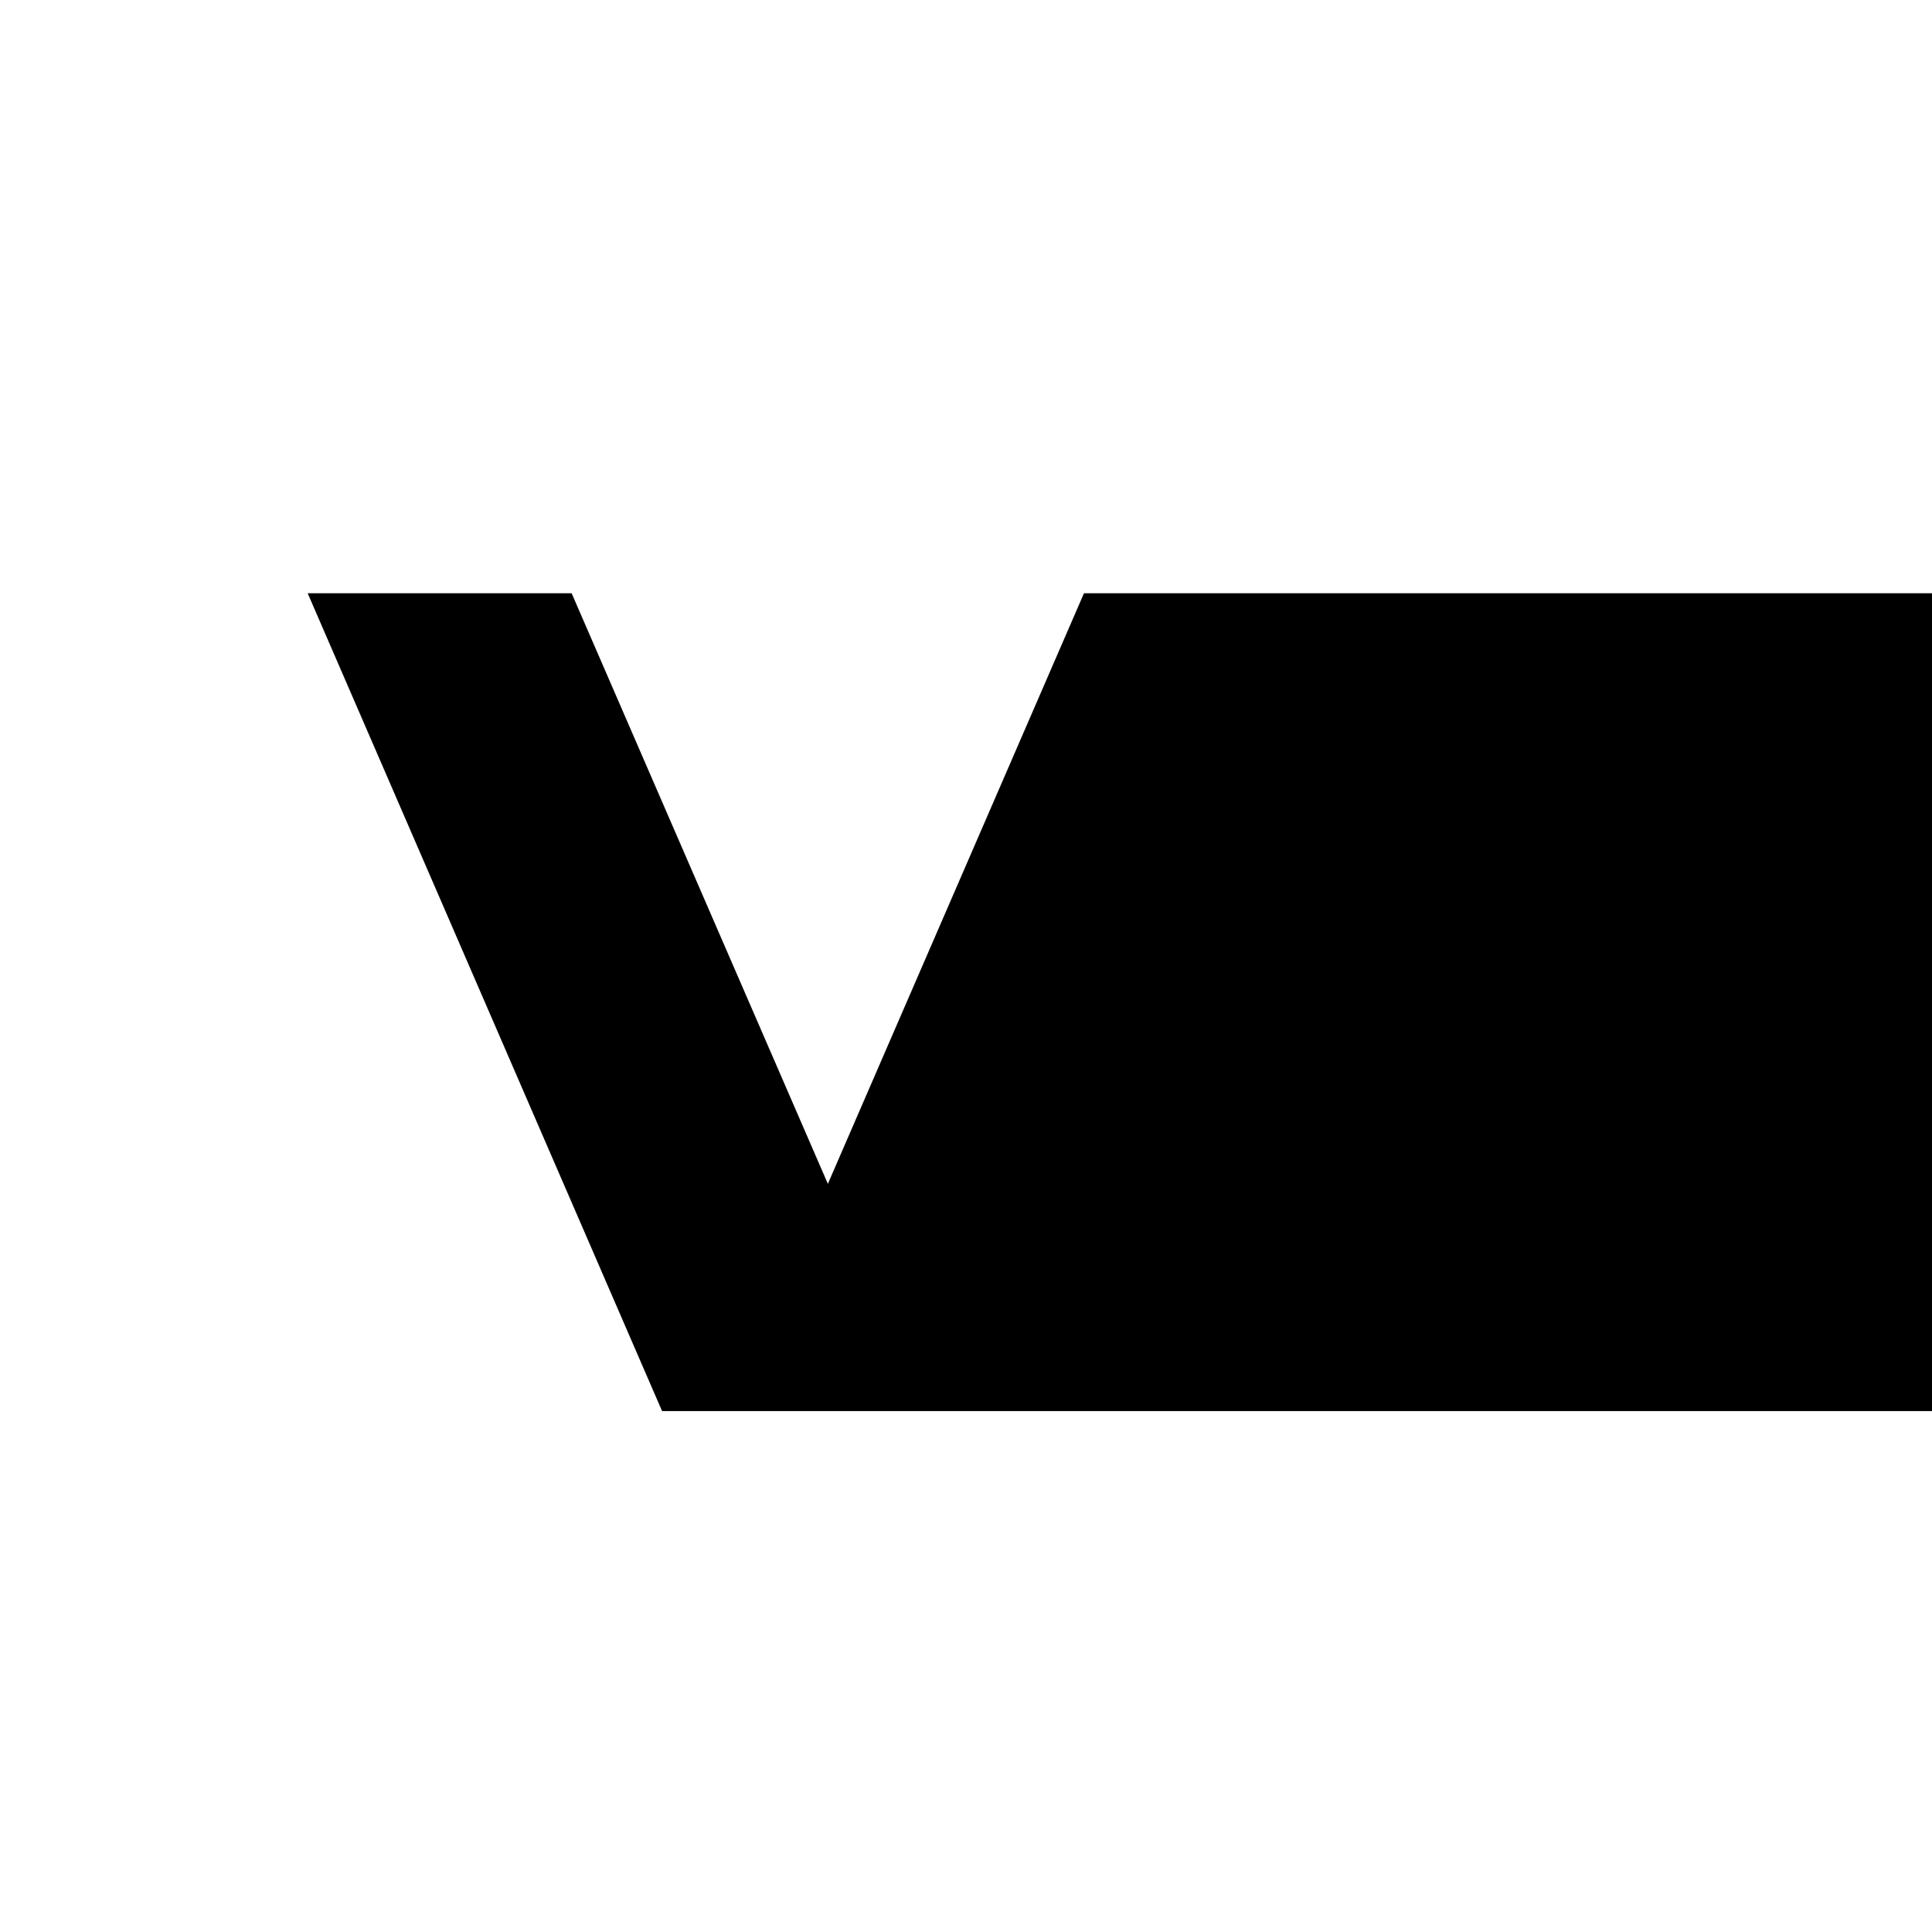<?xml version="1.0" encoding="UTF-8"?>
<svg xmlns="http://www.w3.org/2000/svg" width="16" height="16" viewBox="0 0 16 16">
  <path d="M17,4.913h-8.023l-2.121,4.891h0l-2.122-4.891h-2.186l2.935,6.773h11.518v-6.773Z" />
  <style>
    path { fill: #000; }
    @media (prefers-color-scheme: dark) {
        path { fill: #fff; }
    }
  </style>
</svg>
